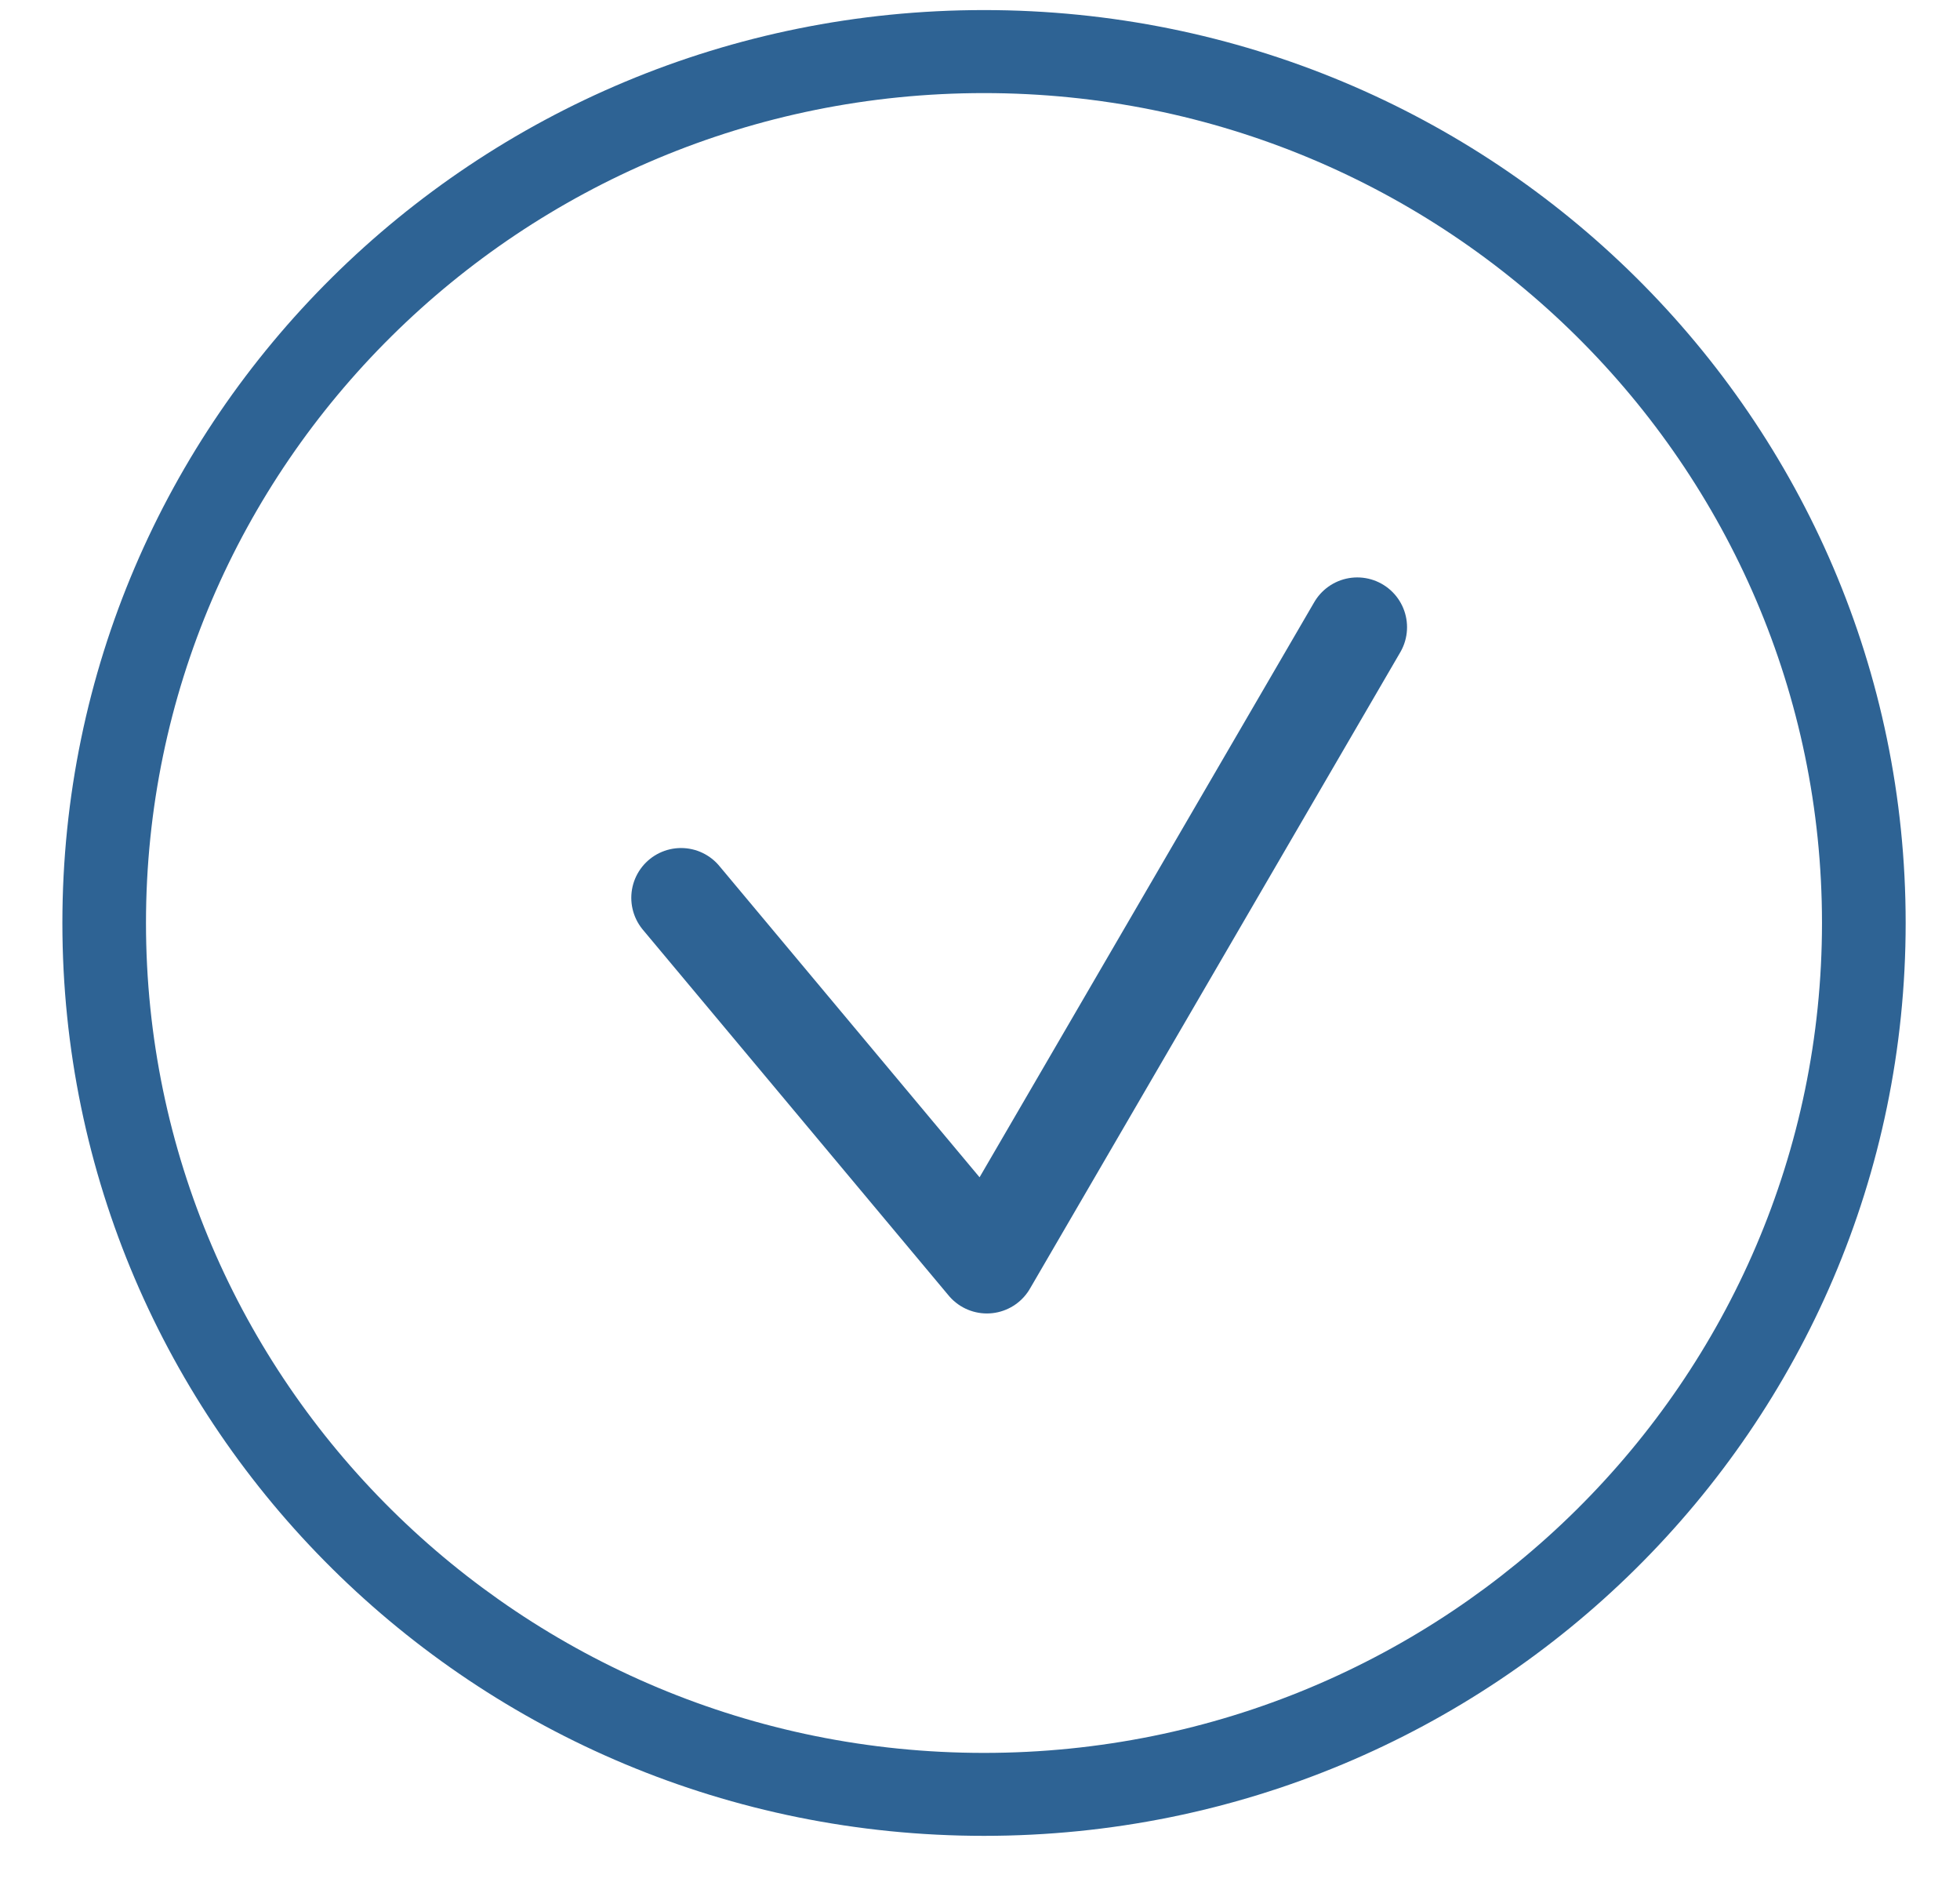 <?xml version="1.0" encoding="UTF-8"?> <svg xmlns="http://www.w3.org/2000/svg" width="29" height="28" viewBox="0 0 29 28" fill="none"><path d="M14.559 0.149C7.022 0.149 0.923 6.189 0.923 13.653C0.923 21.117 7.022 27.157 14.559 27.157C22.097 27.157 28.196 21.117 28.196 13.653C28.196 6.189 22.097 0.149 14.559 0.149ZM14.559 25.93C7.714 25.93 2.16 20.43 2.16 13.653C2.16 6.877 7.714 1.377 14.559 1.377C21.405 1.377 26.958 6.877 26.958 13.653C26.958 20.43 21.405 25.93 14.559 25.93Z" fill="#2E6394"></path><path d="M10.077 13.281L14.602 18.693L20.082 9.278" stroke="#2E6394" stroke-width="1.473" stroke-linecap="round" stroke-linejoin="round"></path></svg> 